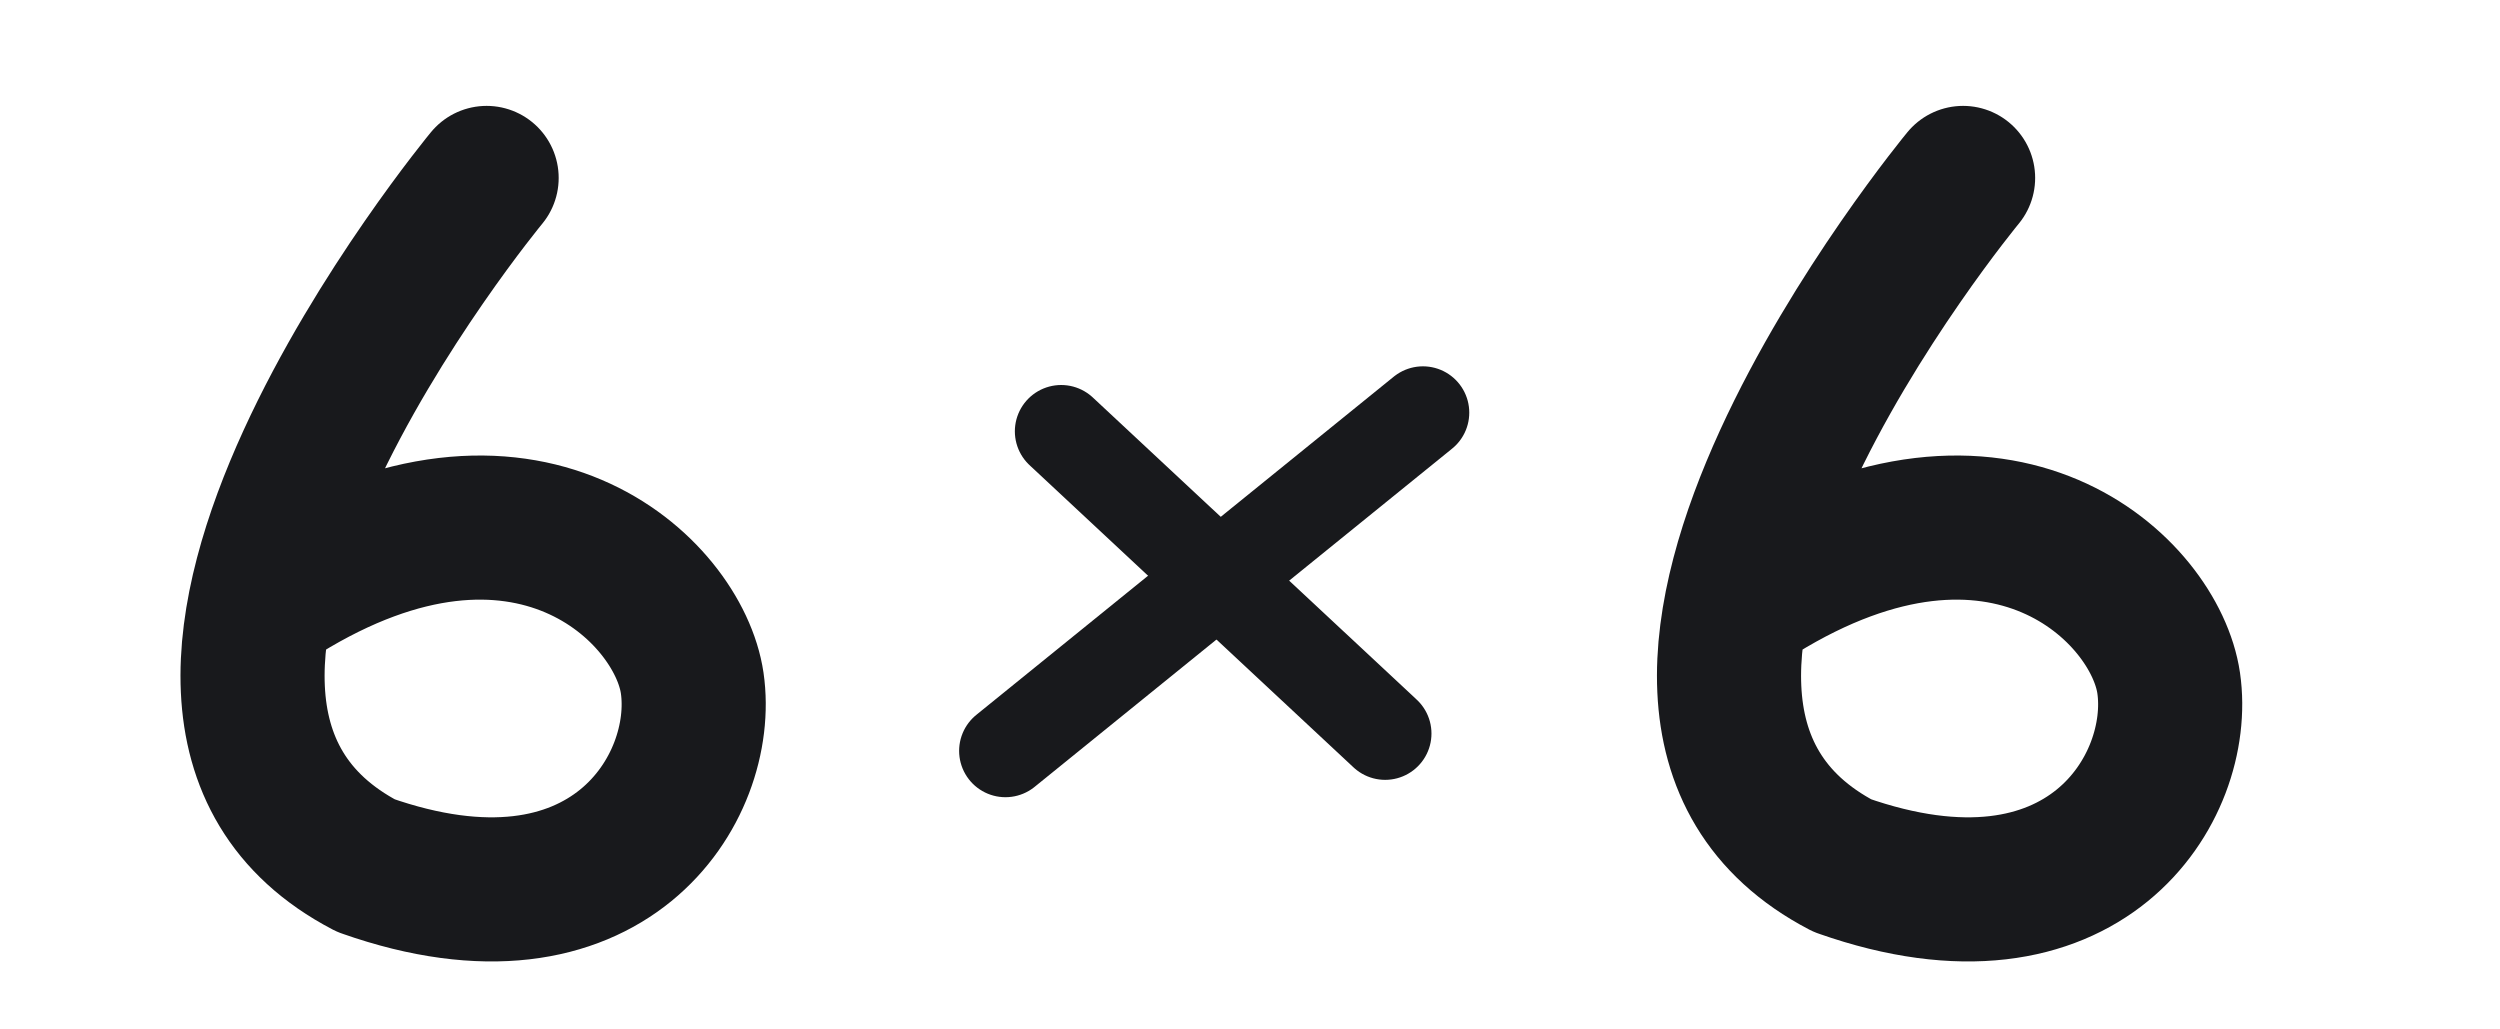 <?xml version="1.0" encoding="UTF-8" standalone="no"?><!DOCTYPE svg PUBLIC "-//W3C//DTD SVG 1.1//EN" "http://www.w3.org/Graphics/SVG/1.1/DTD/svg11.dtd"><svg width="100%" height="100%" viewBox="0 0 17 7" version="1.1" xmlns="http://www.w3.org/2000/svg" xmlns:xlink="http://www.w3.org/1999/xlink" xml:space="preserve" xmlns:serif="http://www.serif.com/" style="fill-rule:evenodd;clip-rule:evenodd;stroke-linecap:round;stroke-linejoin:round;stroke-miterlimit:1.5;"><rect id="_6x6" serif:id="6x6" x="0" y="0.229" width="16.32" height="6.72" style="fill:none;"/><path d="M3.309,1.21c-0,-0 -2.947,3.564 -0.821,4.676c1.648,0.58 2.322,-0.531 2.219,-1.241c-0.092,-0.632 -1.131,-1.645 -2.79,-0.619" style="fill:none;stroke:#18191c;stroke-width:0.98px;"/><path d="M13.349,1.21c0,-0 -2.947,3.564 -0.821,4.676c1.649,0.58 2.322,-0.531 2.219,-1.241c-0.092,-0.632 -1.13,-1.645 -2.79,-0.619" style="fill:none;stroke:#18191c;stroke-width:0.98px;"/><path d="M6.837,5.106l2.839,-2.3" style="fill:none;stroke:#18191c;stroke-width:0.63px;stroke-miterlimit:1;"/><path d="M7.216,2.933l2.203,2.055" style="fill:none;stroke:#18191c;stroke-width:0.63px;stroke-miterlimit:1;"/></svg>